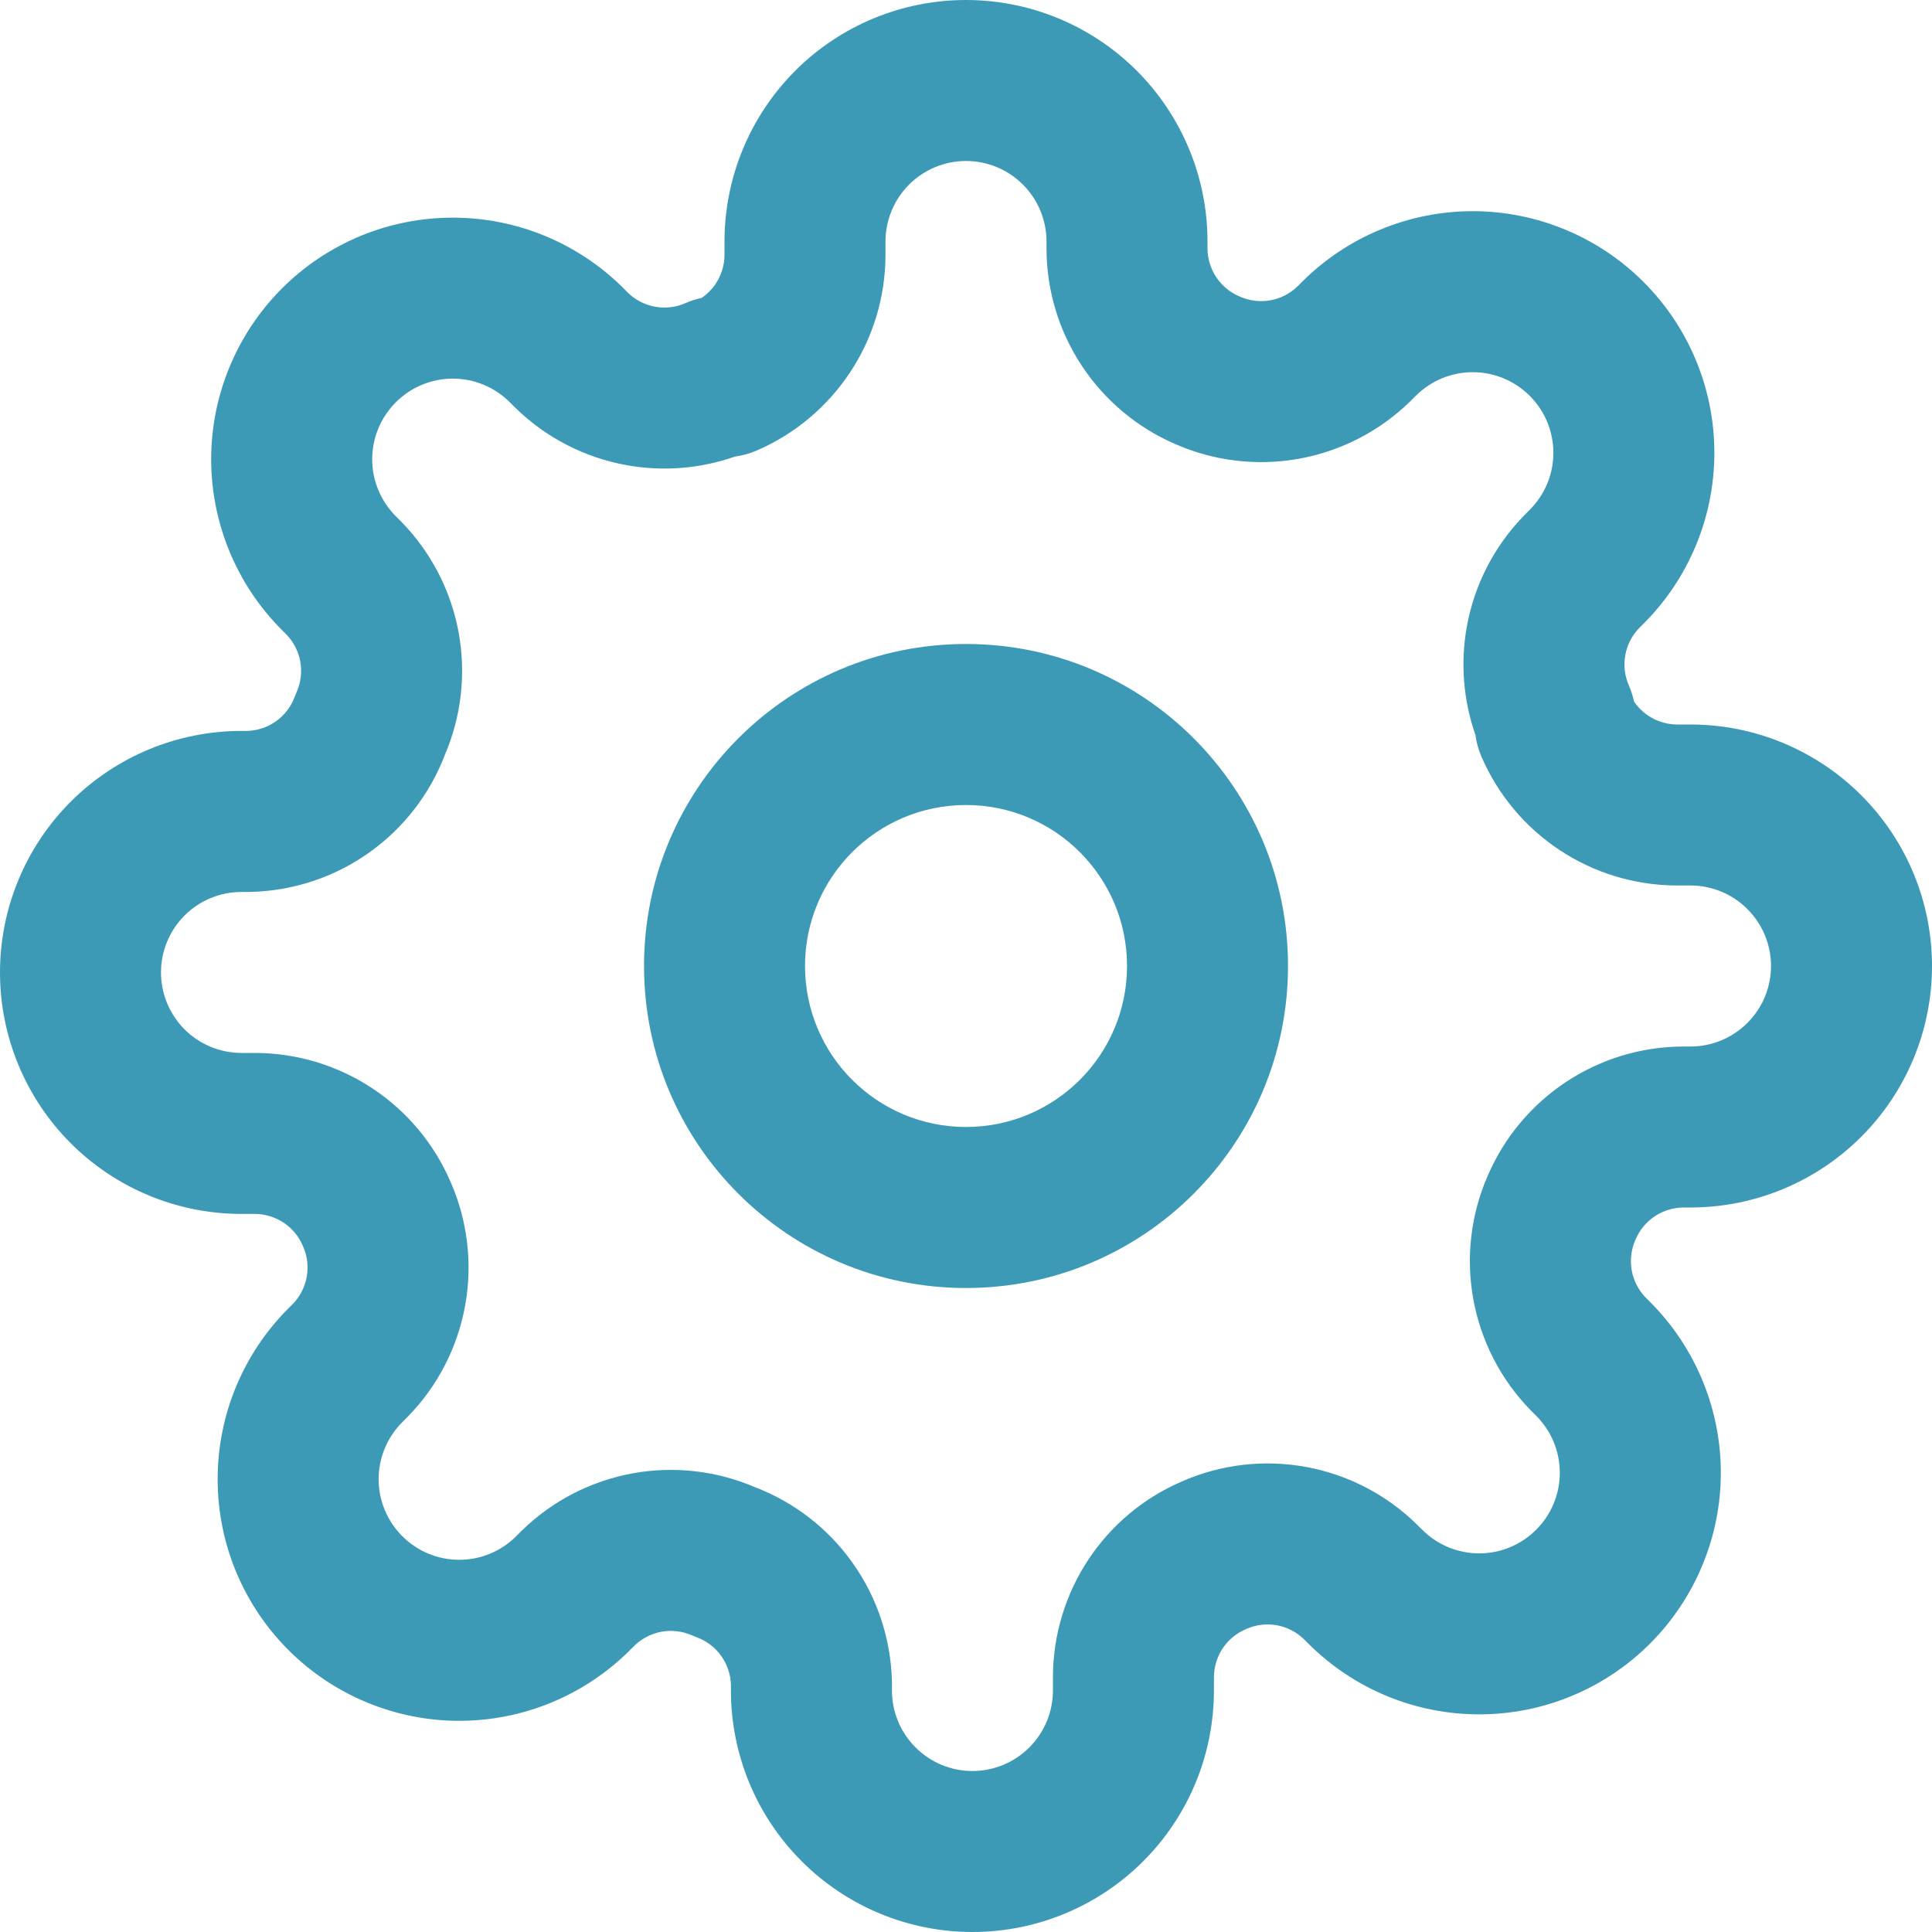 <?xml version="1.0" encoding="UTF-8"?> <svg xmlns="http://www.w3.org/2000/svg" width="40" height="40" viewBox="0 0 40 40" fill="none"><g clip-path="url(#clip0_3694_1739)"><path fill-rule="evenodd" clip-rule="evenodd" d="M20 16.667C18.159 16.667 16.667 18.159 16.667 20C16.667 21.841 18.159 23.333 20 23.333C21.841 23.333 23.334 21.841 23.334 20C23.334 18.159 21.841 16.667 20 16.667ZM13.334 20C13.334 16.318 16.318 13.333 20 13.333C23.682 13.333 26.667 16.318 26.667 20C26.667 23.682 23.682 26.667 20 26.667C16.318 26.667 13.334 23.682 13.334 20Z" fill="#3C9AB7"></path><path fill-rule="evenodd" clip-rule="evenodd" d="M20 3.333C19.558 3.333 19.134 3.509 18.822 3.821C18.509 4.134 18.333 4.558 18.333 5V5.29C18.33 6.151 18.075 6.993 17.599 7.711C17.123 8.429 16.448 8.993 15.657 9.332C15.516 9.392 15.367 9.433 15.216 9.453C14.497 9.705 13.722 9.767 12.968 9.63C12.1 9.472 11.299 9.059 10.668 8.441L10.655 8.429L10.554 8.328C10.399 8.173 10.216 8.05 10.013 7.966C9.811 7.882 9.594 7.839 9.375 7.839C9.156 7.839 8.939 7.882 8.737 7.966C8.534 8.05 8.351 8.173 8.196 8.328L8.195 8.329C8.04 8.484 7.917 8.668 7.833 8.87C7.749 9.072 7.706 9.289 7.706 9.508C7.706 9.727 7.749 9.944 7.833 10.147C7.917 10.349 8.04 10.533 8.195 10.688L8.295 10.788L8.308 10.801C8.925 11.432 9.339 12.233 9.497 13.102C9.651 13.953 9.552 14.83 9.212 15.625C8.903 16.436 8.362 17.138 7.655 17.643C6.934 18.159 6.075 18.445 5.189 18.466C5.176 18.466 5.163 18.467 5.15 18.467H5C4.558 18.467 4.134 18.642 3.821 18.955C3.509 19.267 3.333 19.691 3.333 20.133C3.333 20.575 3.509 20.999 3.821 21.312C4.134 21.624 4.558 21.8 5 21.8H5.29C6.151 21.803 6.993 22.059 7.711 22.534C8.427 23.008 8.989 23.68 9.328 24.469C9.682 25.274 9.787 26.166 9.63 27.032C9.472 27.9 9.059 28.701 8.441 29.332L8.429 29.345L8.328 29.446C8.173 29.601 8.05 29.784 7.966 29.987C7.882 30.189 7.839 30.406 7.839 30.625C7.839 30.844 7.882 31.061 7.966 31.263C8.05 31.466 8.173 31.649 8.328 31.804L8.329 31.805C8.484 31.96 8.668 32.083 8.87 32.167C9.072 32.251 9.289 32.294 9.508 32.294C9.727 32.294 9.944 32.251 10.147 32.167C10.349 32.083 10.533 31.96 10.688 31.805L10.788 31.705L10.801 31.692C11.432 31.075 12.233 30.661 13.102 30.503C13.953 30.349 14.83 30.448 15.625 30.788C16.436 31.097 17.138 31.638 17.643 32.345C18.159 33.066 18.445 33.925 18.466 34.811C18.466 34.824 18.467 34.837 18.467 34.85V35C18.467 35.442 18.642 35.866 18.955 36.178C19.267 36.491 19.691 36.667 20.133 36.667C20.575 36.667 20.999 36.491 21.312 36.178C21.624 35.866 21.8 35.442 21.8 35V34.717L21.8 34.71C21.803 33.849 22.059 33.007 22.534 32.289C23.008 31.573 23.68 31.011 24.469 30.672C25.274 30.318 26.166 30.213 27.032 30.37C27.9 30.527 28.701 30.942 29.332 31.559L29.345 31.572L29.445 31.672L29.446 31.672C29.601 31.827 29.784 31.95 29.987 32.034C30.189 32.118 30.406 32.161 30.625 32.161C30.844 32.161 31.061 32.118 31.263 32.034C31.466 31.95 31.649 31.827 31.804 31.672L31.805 31.671C31.96 31.516 32.083 31.332 32.167 31.13C32.251 30.928 32.294 30.711 32.294 30.492C32.294 30.273 32.251 30.056 32.167 29.853C32.083 29.651 31.96 29.467 31.805 29.312L31.705 29.212L31.692 29.199C31.075 28.568 30.661 27.767 30.503 26.898C30.346 26.033 30.451 25.14 30.805 24.335C31.145 23.547 31.707 22.875 32.422 22.401C33.141 21.925 33.982 21.67 34.843 21.667L34.85 21.667L35 21.667C35.442 21.667 35.866 21.491 36.178 21.178C36.491 20.866 36.667 20.442 36.667 20C36.667 19.558 36.491 19.134 36.178 18.822C35.866 18.509 35.442 18.333 35 18.333H34.717L34.71 18.333C33.849 18.33 33.007 18.075 32.289 17.599C31.571 17.123 31.007 16.448 30.668 15.657C30.608 15.516 30.567 15.367 30.547 15.216C30.296 14.497 30.233 13.722 30.37 12.968C30.527 12.1 30.942 11.299 31.559 10.668L31.572 10.655L31.672 10.555L31.672 10.554C31.827 10.399 31.95 10.216 32.034 10.013C32.118 9.811 32.161 9.594 32.161 9.375C32.161 9.156 32.118 8.939 32.034 8.737C31.95 8.534 31.827 8.351 31.672 8.196L31.671 8.195C31.516 8.04 31.332 7.917 31.13 7.833C30.928 7.749 30.711 7.706 30.492 7.706C30.273 7.706 30.056 7.749 29.853 7.833C29.651 7.917 29.467 8.04 29.312 8.195L29.312 8.195L29.212 8.295L29.199 8.308C28.568 8.925 27.767 9.339 26.898 9.497C26.033 9.654 25.14 9.548 24.335 9.195C23.547 8.855 22.875 8.293 22.401 7.578C21.925 6.86 21.67 6.018 21.667 5.157L21.667 5.15V5C21.667 4.558 21.491 4.134 21.178 3.821C20.866 3.509 20.442 3.333 20 3.333ZM16.465 1.464C17.402 0.527 18.674 0 20 0C21.326 0 22.598 0.527 23.535 1.464C24.473 2.402 25 3.674 25 5V5.146C25.001 5.356 25.064 5.562 25.18 5.737C25.297 5.913 25.462 6.052 25.657 6.135L25.673 6.142C25.871 6.229 26.091 6.255 26.304 6.217C26.514 6.179 26.709 6.079 26.863 5.93L26.954 5.839C26.954 5.839 26.955 5.838 26.955 5.838C27.419 5.374 27.97 5.005 28.577 4.754C29.184 4.502 29.835 4.372 30.492 4.372C31.149 4.372 31.799 4.502 32.406 4.754C33.013 5.005 33.565 5.374 34.029 5.839C34.493 6.303 34.862 6.854 35.113 7.46C35.365 8.067 35.494 8.718 35.494 9.375C35.494 10.032 35.365 10.683 35.113 11.29C34.862 11.896 34.493 12.448 34.029 12.912C34.028 12.912 34.028 12.912 34.028 12.912L33.937 13.004C33.788 13.158 33.688 13.352 33.65 13.563C33.611 13.776 33.637 13.996 33.725 14.194C33.772 14.3 33.807 14.412 33.831 14.525C33.91 14.641 34.011 14.742 34.13 14.82C34.305 14.936 34.51 14.999 34.721 15H35C36.326 15 37.598 15.527 38.535 16.465C39.473 17.402 40 18.674 40 20C40 21.326 39.473 22.598 38.535 23.535C37.598 24.473 36.326 25 35 25H34.854C34.644 25.001 34.438 25.064 34.263 25.18C34.087 25.297 33.949 25.462 33.865 25.657L33.858 25.673C33.771 25.871 33.745 26.091 33.783 26.304C33.822 26.514 33.921 26.709 34.07 26.863L34.161 26.954C34.626 27.419 34.995 27.97 35.246 28.577C35.498 29.184 35.628 29.835 35.628 30.492C35.628 31.149 35.498 31.799 35.246 32.406C34.995 33.013 34.626 33.564 34.162 34.029C33.698 34.493 33.146 34.862 32.54 35.113C31.933 35.365 31.282 35.494 30.625 35.494C29.968 35.494 29.317 35.365 28.71 35.113C28.103 34.861 27.552 34.493 27.087 34.028L26.996 33.937C26.842 33.788 26.648 33.688 26.437 33.65C26.224 33.611 26.004 33.637 25.806 33.725L25.79 33.732C25.596 33.815 25.43 33.953 25.313 34.13C25.197 34.305 25.135 34.51 25.133 34.721V35C25.133 36.326 24.607 37.598 23.669 38.535C22.731 39.473 21.459 40 20.133 40C18.807 40 17.535 39.473 16.598 38.535C15.66 37.598 15.133 36.326 15.133 35V34.874C15.125 34.662 15.055 34.457 14.932 34.284C14.805 34.107 14.629 33.973 14.425 33.898C14.392 33.885 14.359 33.872 14.327 33.858C14.129 33.771 13.909 33.745 13.696 33.783C13.486 33.822 13.291 33.921 13.137 34.07L13.046 34.161C13.046 34.161 13.045 34.162 13.045 34.162C12.581 34.626 12.03 34.995 11.423 35.246C10.816 35.498 10.165 35.628 9.508 35.628C8.851 35.628 8.201 35.498 7.594 35.246C6.987 34.995 6.435 34.626 5.971 34.161C5.507 33.697 5.138 33.146 4.887 32.54C4.635 31.933 4.506 31.282 4.506 30.625C4.506 29.968 4.635 29.317 4.887 28.71C5.138 28.103 5.507 27.552 5.972 27.087L6.064 26.996C6.212 26.842 6.312 26.648 6.35 26.437C6.389 26.224 6.363 26.004 6.275 25.806L6.268 25.79C6.185 25.596 6.047 25.43 5.871 25.313C5.695 25.197 5.49 25.135 5.279 25.133H5C3.674 25.133 2.402 24.607 1.464 23.669C0.527 22.731 0 21.459 0 20.133C0 18.807 0.527 17.535 1.464 16.598C2.402 15.66 3.674 15.133 5 15.133H5.126C5.338 15.125 5.543 15.055 5.716 14.932C5.893 14.805 6.027 14.629 6.102 14.425C6.115 14.392 6.128 14.359 6.142 14.327C6.229 14.129 6.255 13.909 6.217 13.696C6.179 13.486 6.079 13.291 5.93 13.137L5.839 13.046C5.839 13.046 5.838 13.045 5.838 13.045C5.374 12.581 5.005 12.03 4.754 11.423C4.502 10.816 4.372 10.165 4.372 9.508C4.372 8.851 4.502 8.201 4.754 7.594C5.005 6.987 5.374 6.436 5.838 5.971C6.302 5.507 6.854 5.138 7.46 4.887C8.067 4.635 8.718 4.506 9.375 4.506C10.032 4.506 10.683 4.635 11.29 4.887C11.896 5.138 12.448 5.507 12.912 5.971C12.912 5.972 12.912 5.971 12.912 5.971C12.912 5.972 12.912 5.972 12.912 5.972L13.004 6.064C13.158 6.212 13.352 6.312 13.563 6.35C13.776 6.389 13.996 6.363 14.194 6.275C14.3 6.228 14.412 6.192 14.525 6.169C14.641 6.09 14.742 5.989 14.82 5.871C14.936 5.695 14.999 5.49 15 5.279V5C15 3.674 15.527 2.402 16.465 1.464Z" fill="#3C9AB7"></path></g><defs><clipPath id="clip0_3694_1739"><rect width="40" height="40" fill="white"></rect></clipPath></defs></svg> 